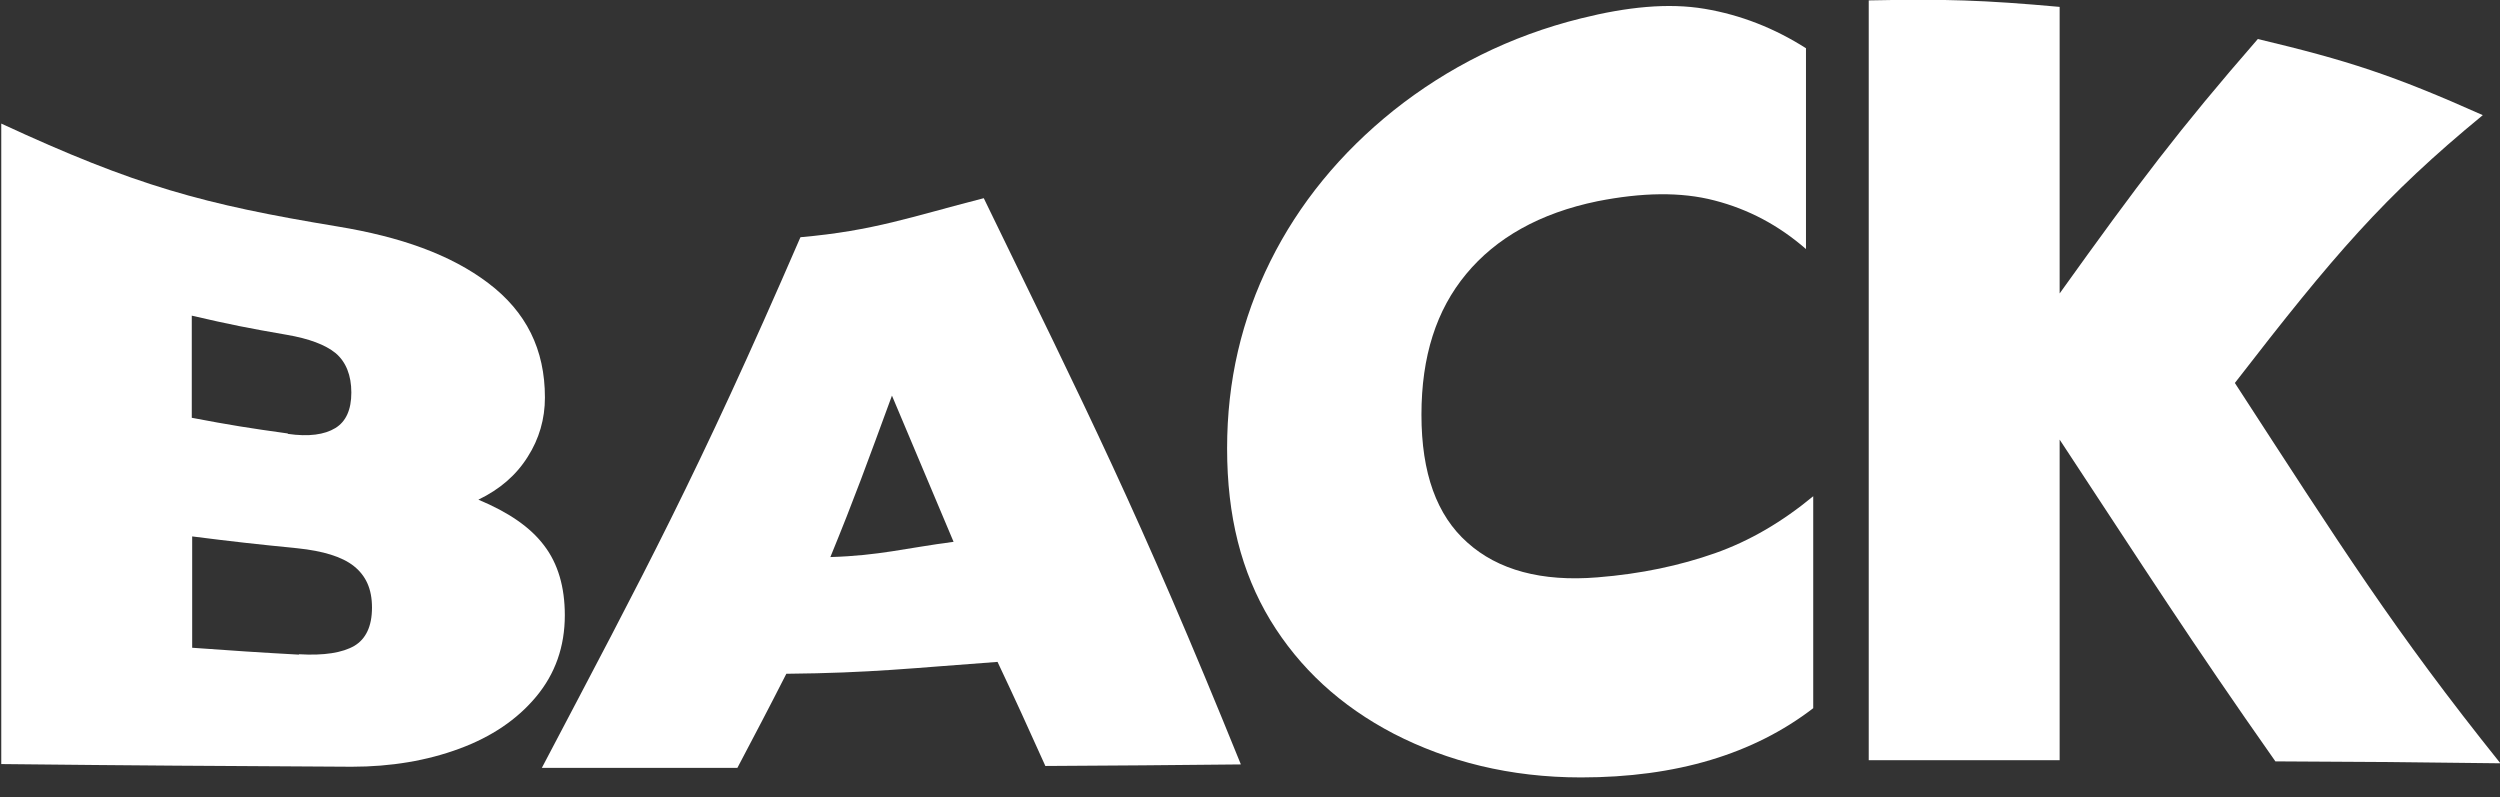 <svg width="69" height="22" viewBox="0 0 69 22" fill="none" xmlns="http://www.w3.org/2000/svg">
<rect x="0" y="0" width="69" height="22" fill="#333333" stroke="none"/>
<g clip-path="url(#clip0_246_381)">
<path d="M0.035 3.411C3.752 5.132 5.61 5.639 9.317 6.251C11.048 6.536 12.432 7.022 13.477 7.814C14.523 8.606 15.04 9.641 15.04 10.972C15.04 11.563 14.882 12.112 14.565 12.608C14.248 13.115 13.794 13.506 13.203 13.791C14.037 14.139 14.639 14.551 15.019 15.058C15.399 15.554 15.589 16.199 15.589 16.98C15.589 17.846 15.325 18.596 14.797 19.229C14.269 19.863 13.562 20.338 12.675 20.665C11.787 20.993 10.795 21.162 9.707 21.162C5.832 21.14 3.889 21.13 0.013 21.088C0.035 14.013 0.035 10.486 0.035 3.411ZM7.944 11.975C8.525 12.059 8.958 11.996 9.253 11.816C9.549 11.637 9.697 11.309 9.697 10.834C9.697 10.359 9.549 9.989 9.264 9.747C8.979 9.514 8.525 9.345 7.912 9.24C6.867 9.06 6.339 8.955 5.293 8.712V11.531C6.349 11.732 6.877 11.816 7.944 11.964V11.975ZM8.25 18.057C8.947 18.099 9.454 18.015 9.781 17.825C10.098 17.635 10.267 17.286 10.267 16.769C10.267 16.251 10.098 15.892 9.771 15.628C9.443 15.364 8.915 15.206 8.208 15.132C7.046 15.016 6.465 14.953 5.304 14.805C5.304 16.04 5.304 16.653 5.304 17.878C6.487 17.962 7.078 18.004 8.25 18.068V18.057Z" fill="white"/>
<path d="M22.094 6.547C24.121 6.368 25.135 5.987 27.152 5.47C29.992 11.32 31.407 14.087 34.248 21.098C32.094 21.119 31.017 21.13 28.852 21.141C28.324 19.968 28.06 19.388 27.532 18.268C25.198 18.437 24.037 18.575 21.703 18.596C21.165 19.652 20.89 20.169 20.352 21.193C18.197 21.193 17.12 21.193 14.955 21.193C17.807 15.766 19.232 13.147 22.083 6.568L22.094 6.547ZM26.318 14.953C25.631 13.326 25.293 12.524 24.618 10.919C23.931 12.788 23.593 13.728 22.918 15.375C24.28 15.333 24.966 15.132 26.328 14.953H26.318Z" fill="white"/>
<path d="M38.472 20.253C36.994 19.483 35.864 18.437 35.061 17.117C34.259 15.787 33.868 14.245 33.868 12.376C33.868 10.507 34.269 8.807 35.061 7.212C35.853 5.618 36.994 4.224 38.472 3.041C39.95 1.869 41.672 0.993 43.636 0.507C44.903 0.19 46.043 0.074 47.046 0.243C48.05 0.412 48.979 0.781 49.845 1.331V6.874C49.095 6.22 48.261 5.776 47.321 5.533C46.392 5.29 45.315 5.312 44.09 5.554C42.495 5.882 41.291 6.568 40.468 7.561C39.644 8.553 39.232 9.831 39.232 11.447C39.232 13.062 39.655 14.224 40.499 14.974C41.344 15.734 42.548 16.061 44.09 15.935C45.294 15.84 46.371 15.607 47.332 15.269C48.292 14.931 49.19 14.403 50.045 13.696V19.546C48.398 20.813 46.265 21.457 43.636 21.457C41.672 21.457 39.95 21.014 38.472 20.253Z" fill="white"/>
<path d="M51.577 0.011C53.678 -0.032 54.734 -4.16106e-05 56.846 0.19V8.099C59.032 5.048 60.13 3.59 62.316 1.077C64.797 1.668 66.043 2.07 68.525 3.178C65.79 5.428 64.417 7.033 61.682 10.57C64.618 15.09 66.075 17.402 69.011 21.067C66.529 21.035 65.283 21.024 62.801 21.014C60.426 17.635 59.232 15.755 56.846 12.133V20.982C54.745 20.982 53.688 20.982 51.577 20.982V0.011Z" fill="white"/>
</g>
<defs>
<clipPath id="clip0_246_381">
<rect width="68.966" height="21.468" fill="white" transform="translate(0.035)"/>
</clipPath>
</defs>
</svg>
